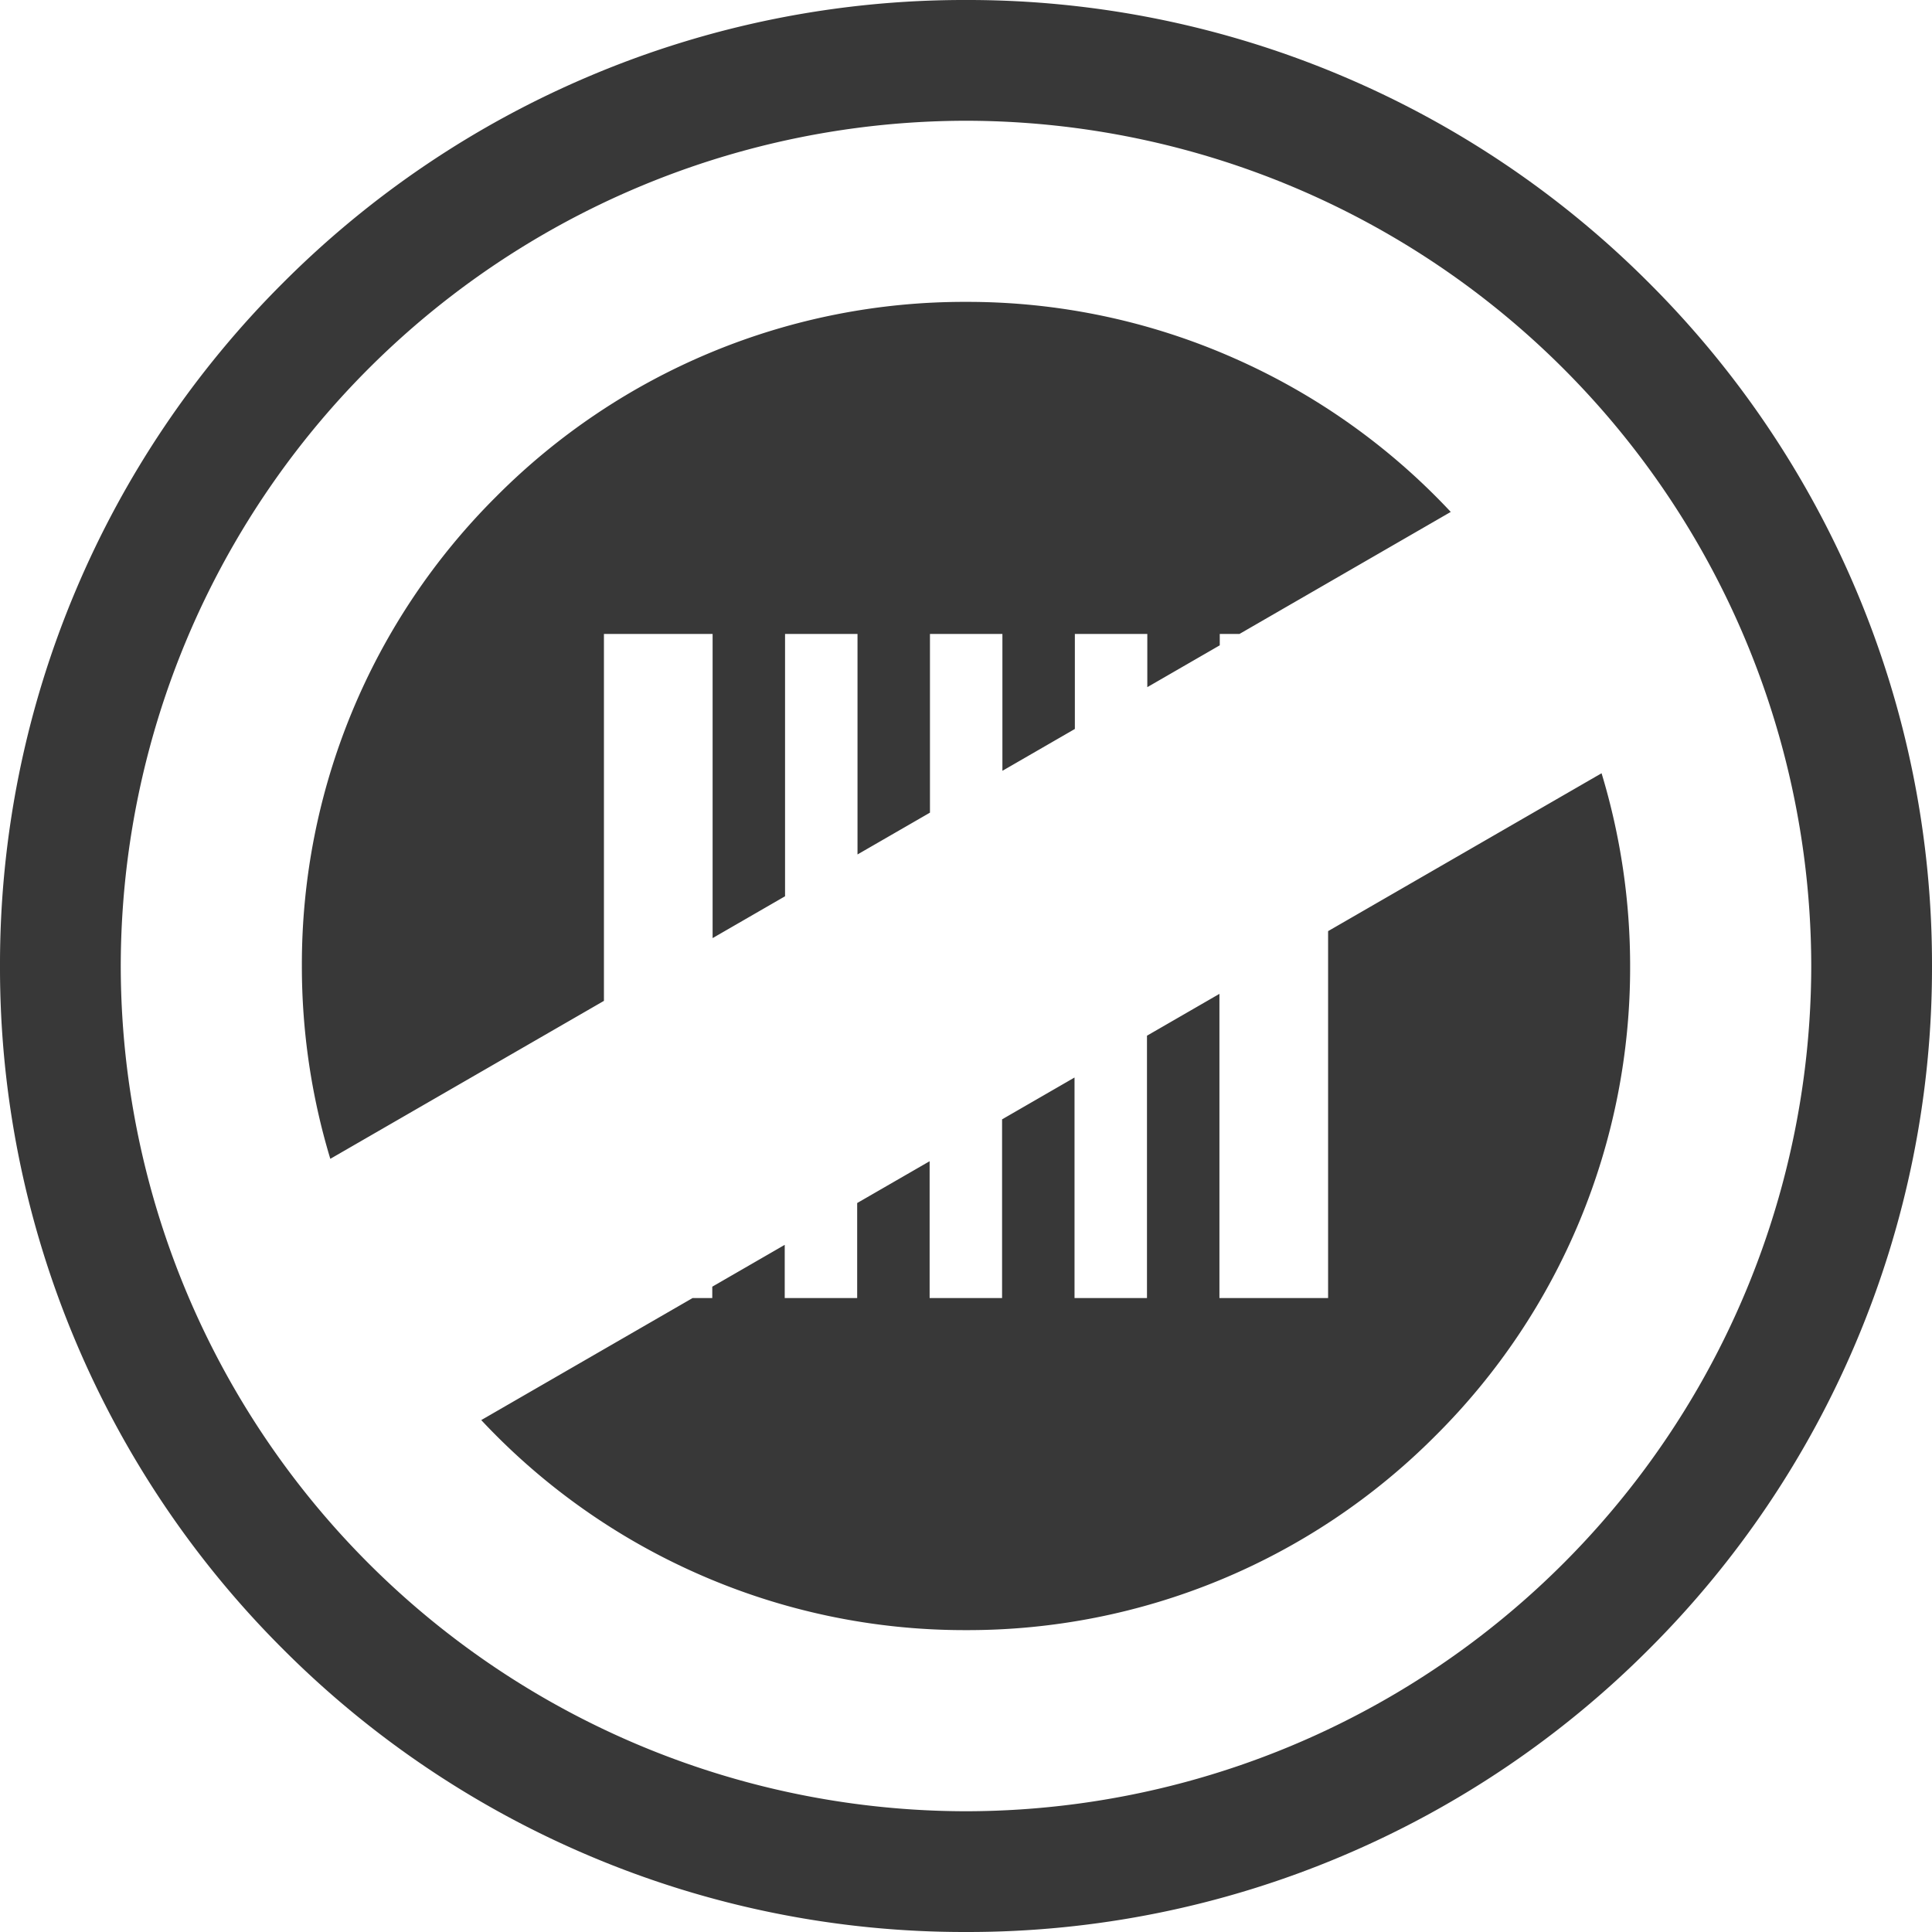 <svg xmlns="http://www.w3.org/2000/svg" xmlns:xlink="http://www.w3.org/1999/xlink" width="64" height="64" viewBox="0 0 64 64"><defs><clipPath id="b"><rect width="64" height="64"/></clipPath></defs><g id="a" clip-path="url(#b)"><path d="M-2362,64a31.8,31.8,0,0,1-12.456-2.515,31.909,31.909,0,0,1-10.172-6.858,31.9,31.9,0,0,1-6.858-10.172A31.79,31.79,0,0,1-2394,32a31.8,31.8,0,0,1,2.515-12.456,31.9,31.9,0,0,1,6.858-10.172,31.909,31.909,0,0,1,10.172-6.858A31.8,31.8,0,0,1-2362,0a31.8,31.8,0,0,1,12.456,2.515,31.9,31.9,0,0,1,10.171,6.858,31.912,31.912,0,0,1,6.858,10.172A31.806,31.806,0,0,1-2330,32a31.8,31.8,0,0,1-2.514,12.455,31.9,31.9,0,0,1-6.858,10.172,31.9,31.9,0,0,1-10.171,6.858A31.8,31.8,0,0,1-2362,64Zm0-60a28.032,28.032,0,0,0-28,28,28.031,28.031,0,0,0,28,28,28.032,28.032,0,0,0,28-28A28.032,28.032,0,0,0-2362,4Zm0,50a21.842,21.842,0,0,1-8.9-1.873,21.932,21.932,0,0,1-7.158-5.085l7-4.042h.653v-.377l2.4-1.386V43h2.4V39.852l2.4-1.385V43h2.4V37.08l2.4-1.386V43h2.4V34.309l2.4-1.386V43h3.6V30.845l9.059-5.23A21.986,21.986,0,0,1-2340,32a21.857,21.857,0,0,1-6.444,15.556A21.855,21.855,0,0,1-2362,54Zm-21.059-15.615h0A22.018,22.018,0,0,1-2384,32a21.851,21.851,0,0,1,6.443-15.556A21.856,21.856,0,0,1-2362,10a21.827,21.827,0,0,1,8.9,1.874,21.941,21.941,0,0,1,7.158,5.084l-7,4.043h-.652v.376l-2.4,1.386V21h-2.4v3.148l-2.4,1.386V21h-2.4V26.92l-2.4,1.385V21h-2.4v8.69l-2.4,1.386V21h-3.6V33.155l-9.058,5.229Z" transform="translate(2394 0)" fill="#383838"/></g></svg>